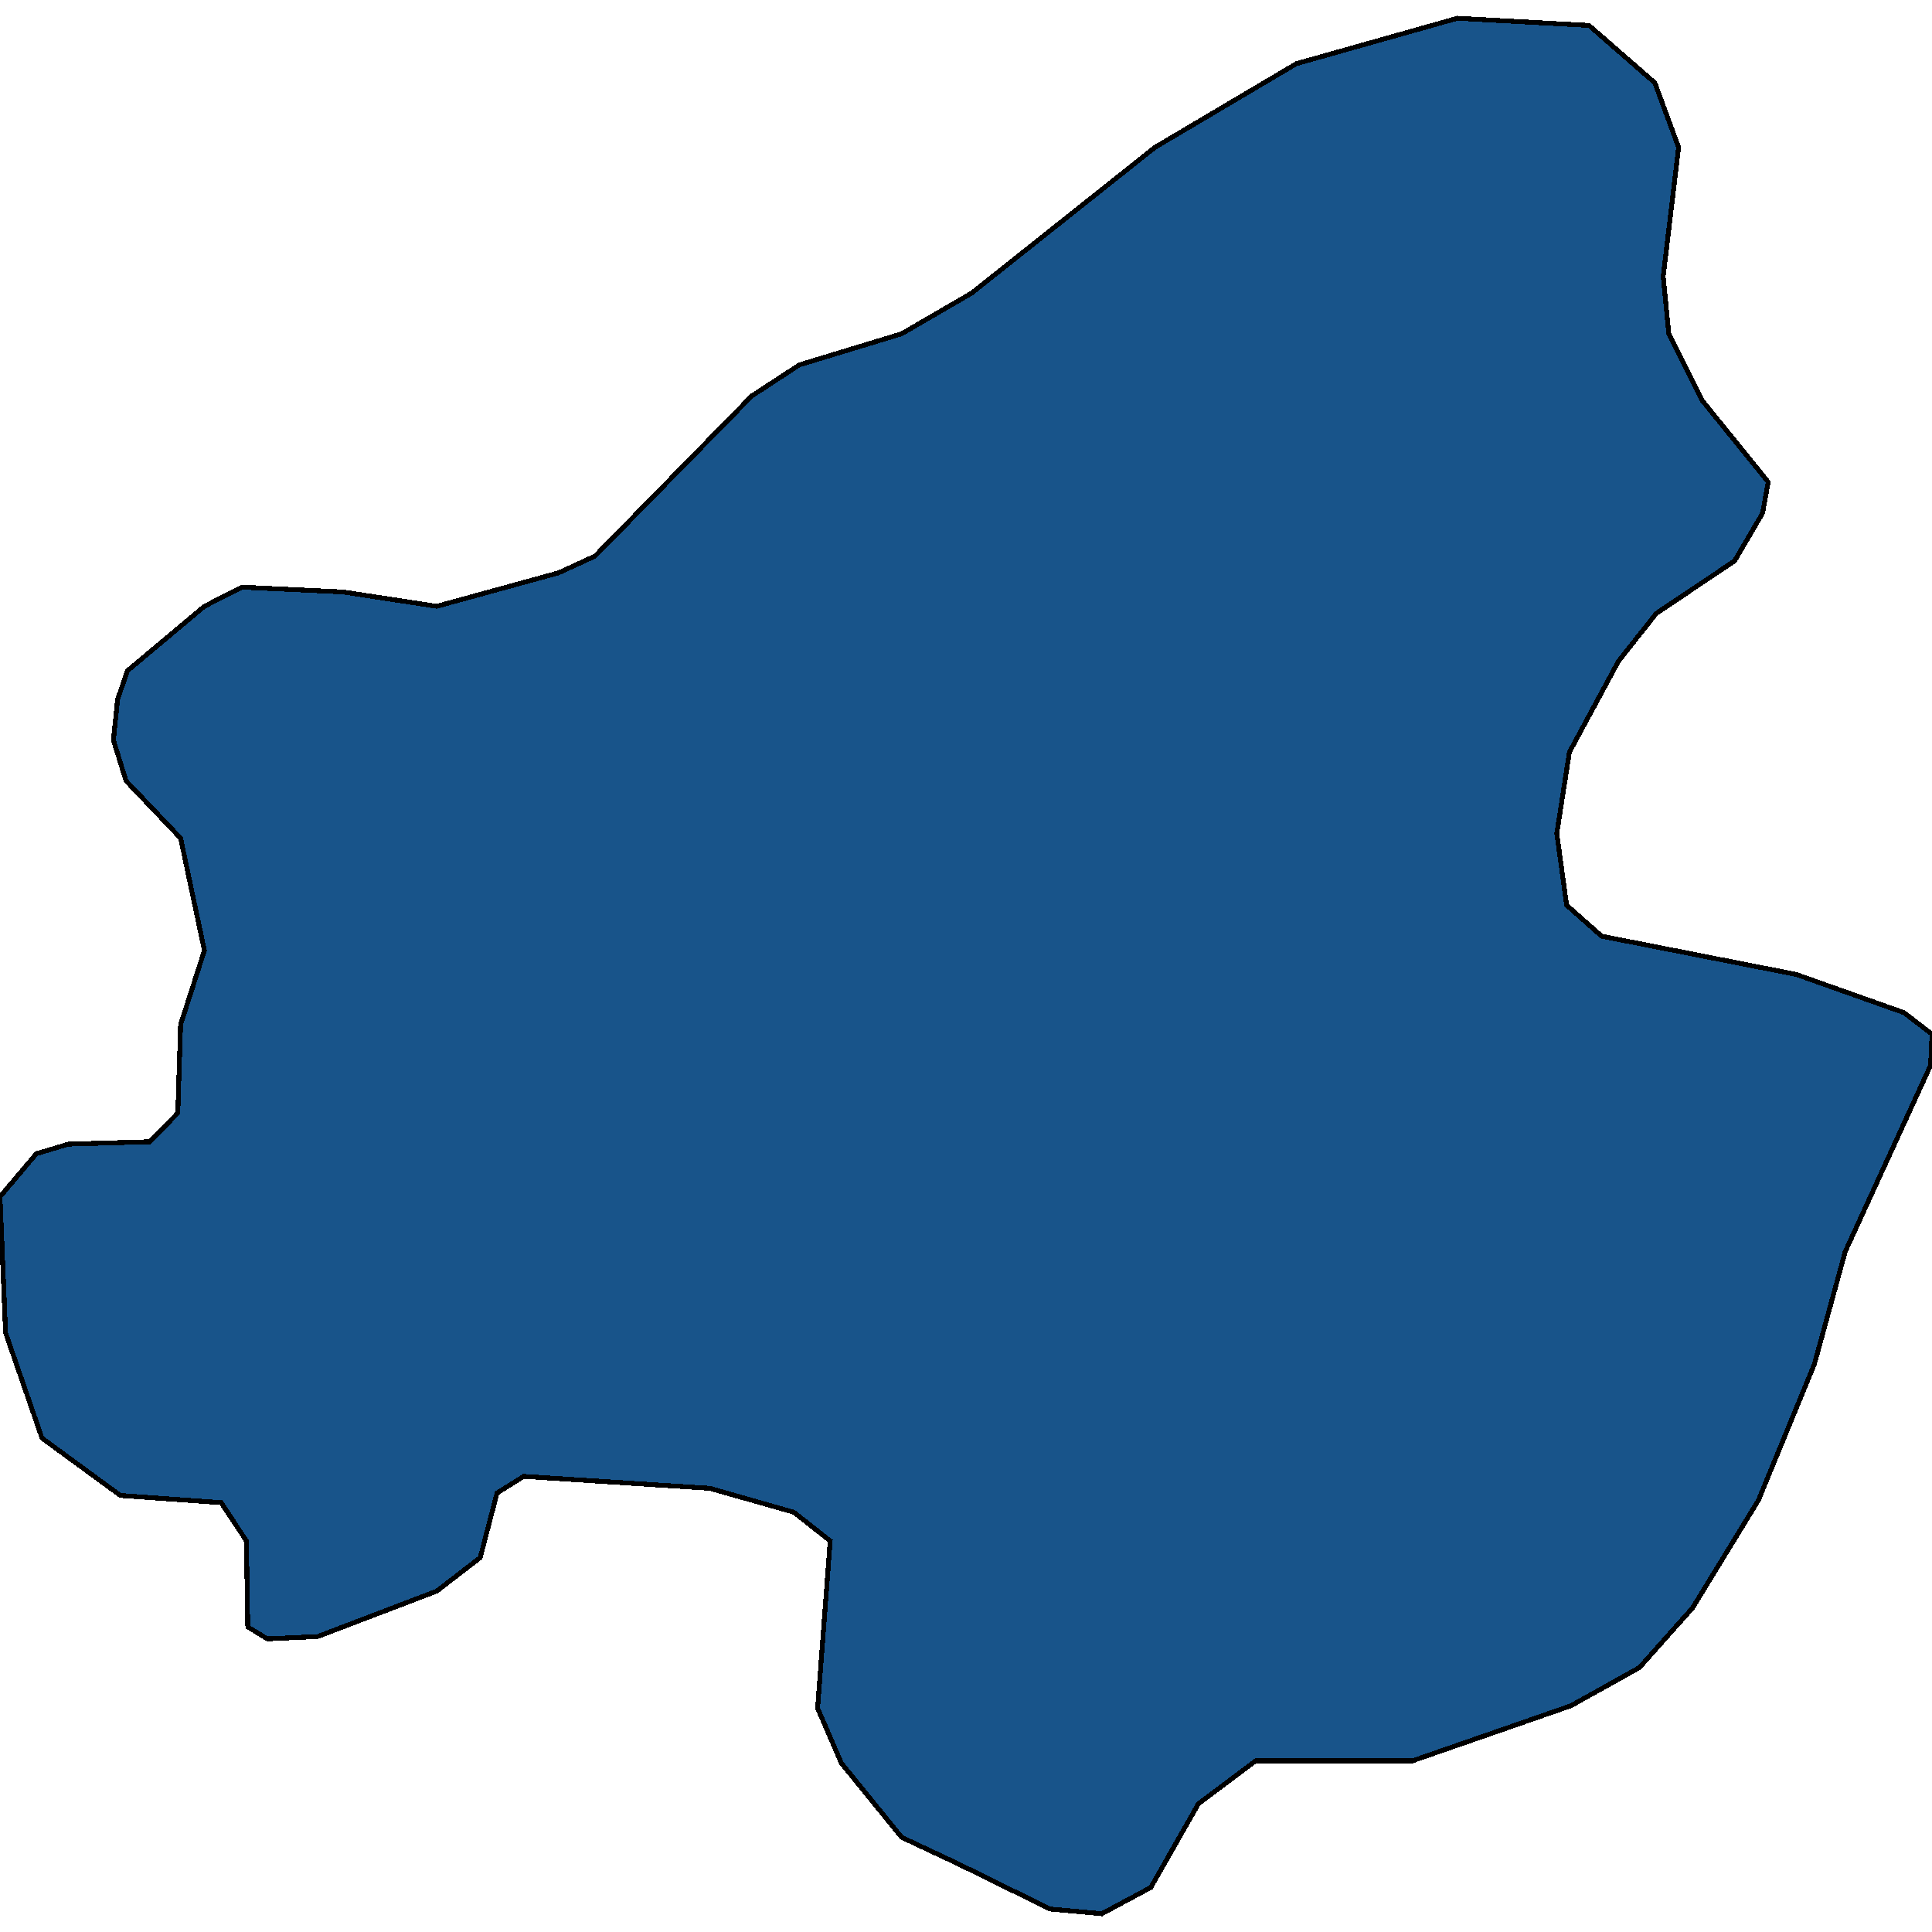 <svg xmlns="http://www.w3.org/2000/svg" width="400" height="400"><path d="m55.362 339.315-4.058-2.475-.29-17.814-5.217-7.918-20.87-1.485-16.231-11.876-7.537-21.774L0 247.765l7.536-8.908 6.667-1.98 16.811-.494 5.798-5.938.58-18.311 4.927-15.341-4.928-23.26-11.304-11.877-2.609-8.414.87-8.413 2.029-5.939 15.942-13.362 7.826-3.96 20.87.99 19.42 2.97 25.217-6.929 7.536-3.464 32.464-33.159 9.855-6.434 21.16-6.434 14.492-8.413 37.971-30.19 29.276-17.323 33.333-9.404 27.247 1.485 13.623 11.878 4.927 13.363-3.188 26.726 1.16 11.878 6.956 13.858 13.623 16.827-1.16 6.434-5.797 9.898-16.231 10.888-7.827 9.898-10.144 18.806-2.61 16.826 2.03 14.847 7.246 6.433 40.29 7.918 22.319 7.919 5.797 4.454-.29 6.433-17.681 38.6-6.377 23.259-11.594 28.207-13.623 22.269-11.015 12.37-14.203 7.918-32.753 11.382H260l-11.884 8.907-9.855 17.32-10.145 5.443-10.725-.99-19.13-9.402-11.594-5.443-12.464-15.34-4.928-11.382 2.61-34.64-7.537-5.938-17.391-4.948-38.551-2.475-5.507 3.464-3.479 13.362-8.985 6.928-24.638 9.402Z" style="stroke:#000;fill:#18548a;shape-rendering:crispEdges;stroke-width:1px"/></svg>